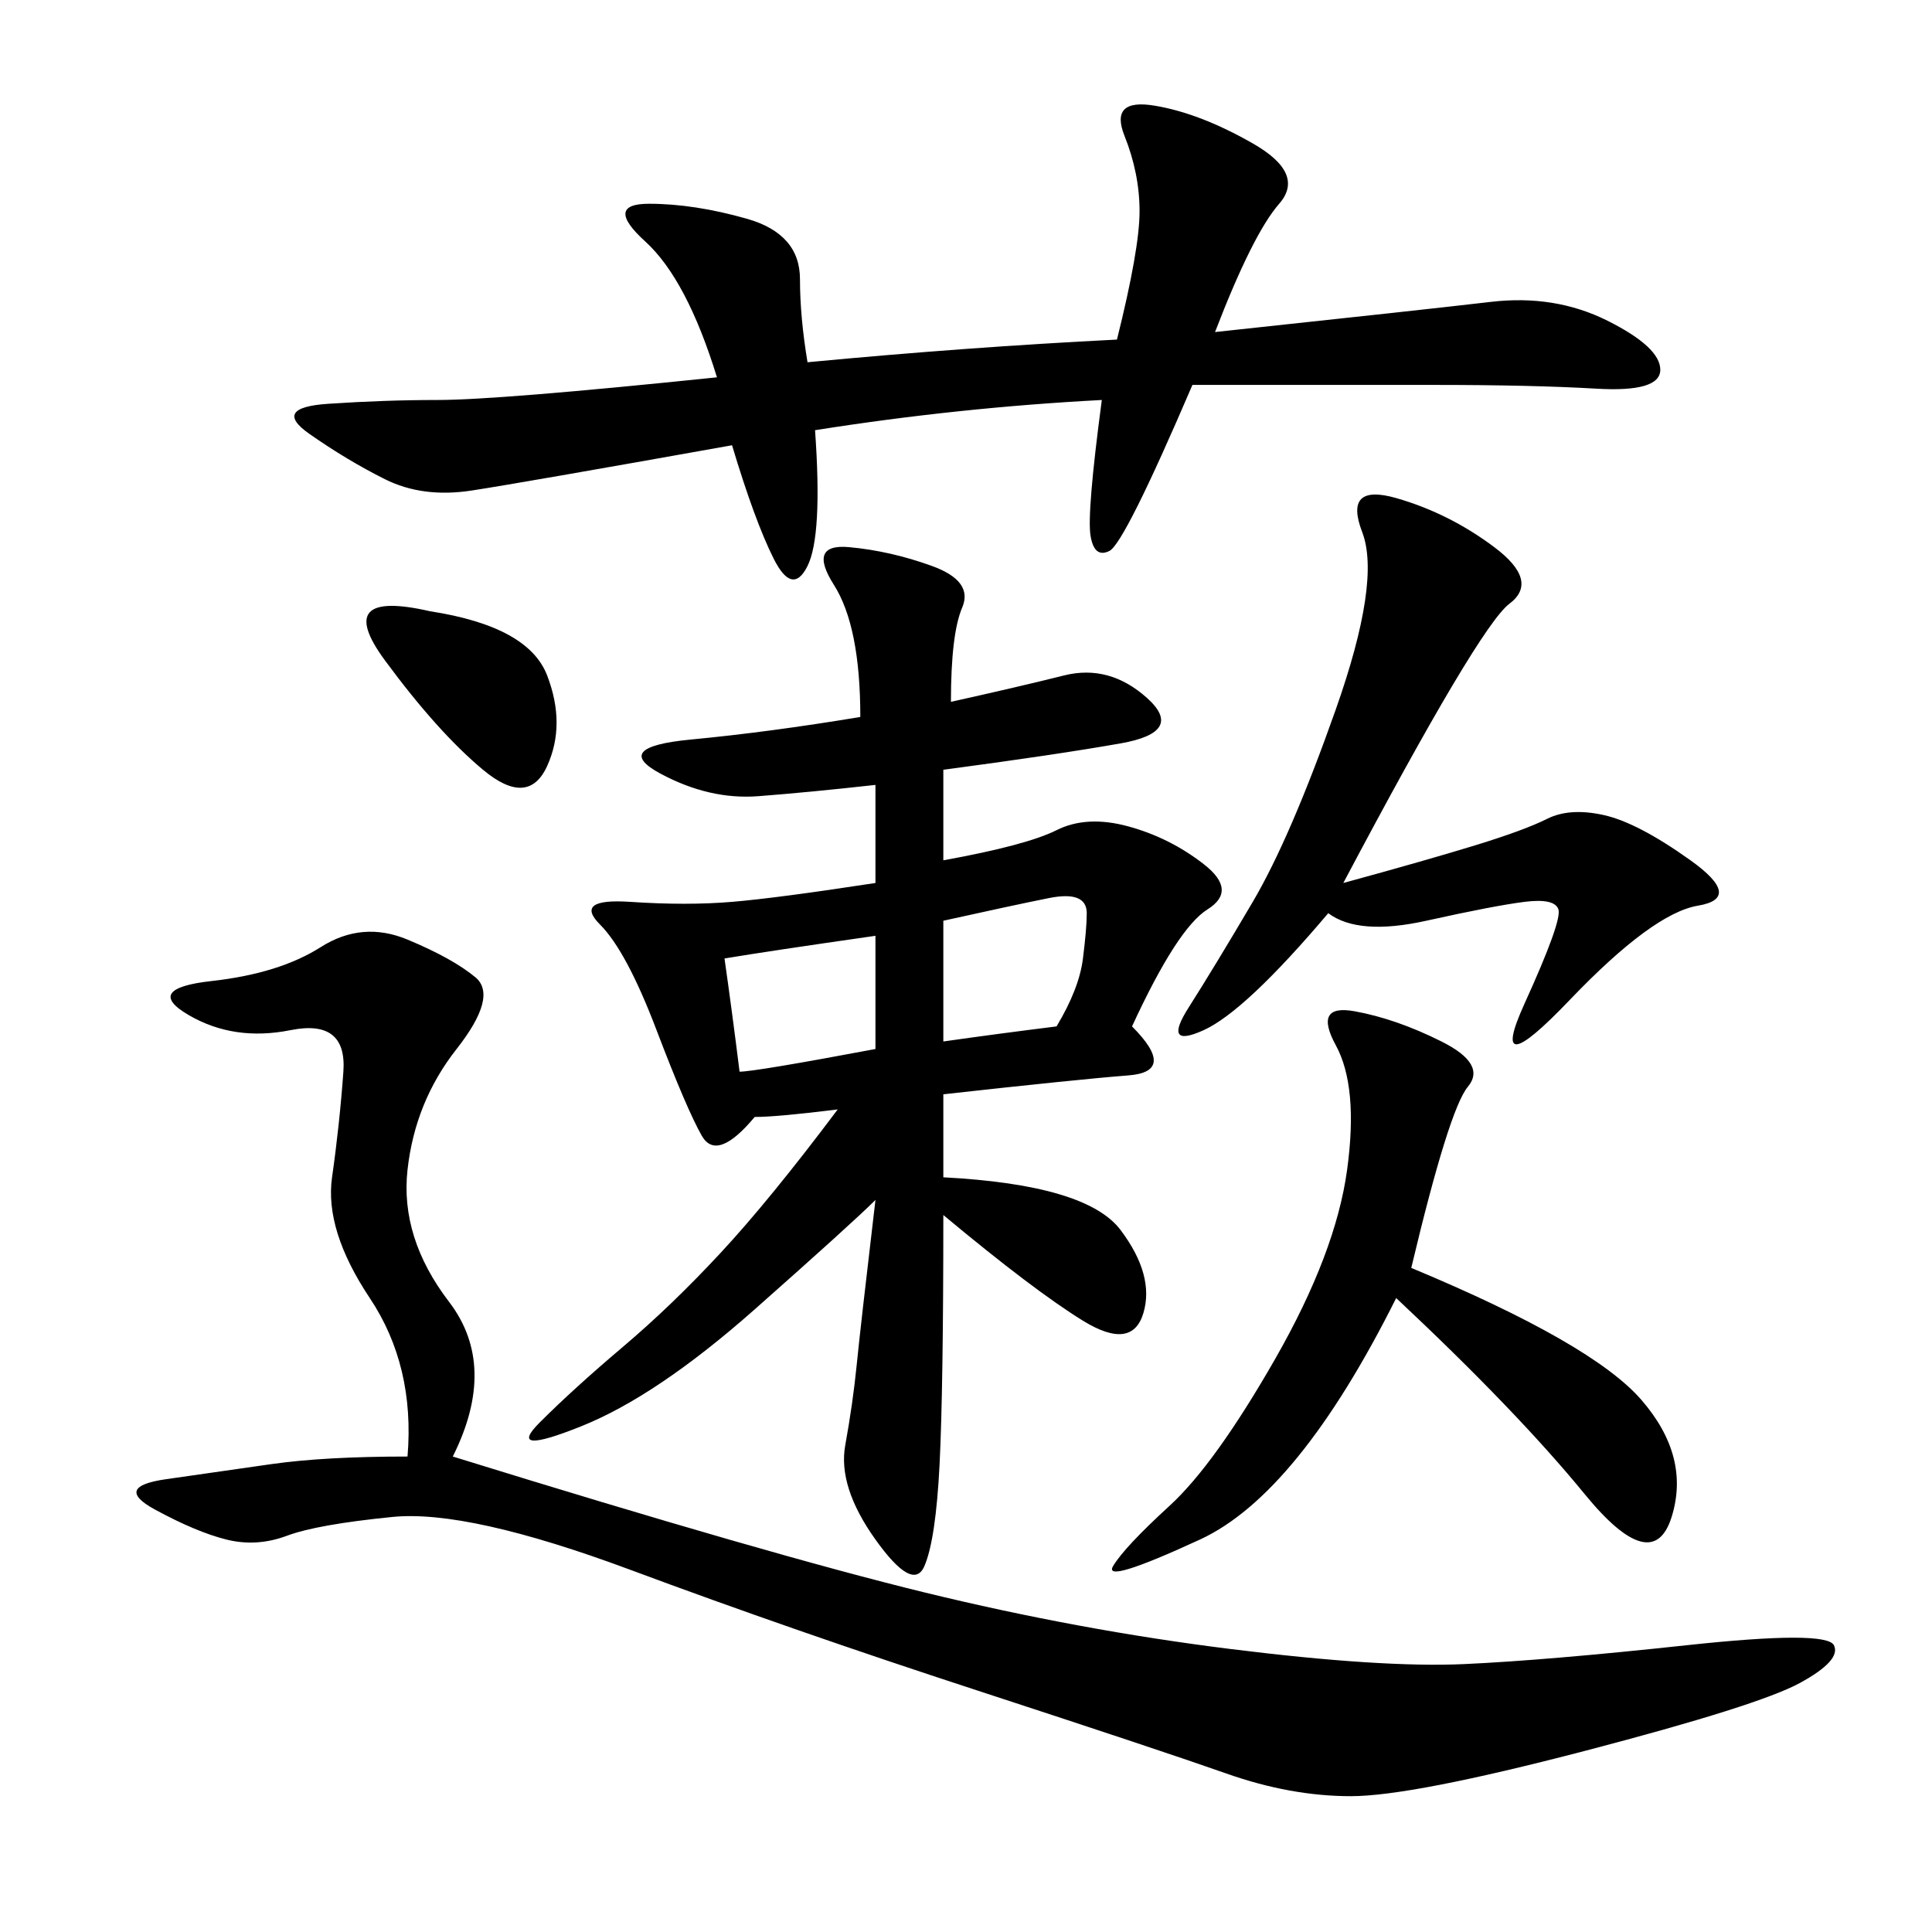 <svg xmlns="http://www.w3.org/2000/svg" xmlns:xlink="http://www.w3.org/1999/xlink" width="300" height="300"><path d="M147.66 108.98Q158.20 106.64 165.23 104.88Q172.27 103.13 178.13 108.40Q183.98 113.67 174.02 115.43Q164.06 117.19 146.48 119.53L146.48 119.53L146.48 133.59Q159.38 131.25 164.06 128.91Q168.75 126.56 175.20 128.32Q181.64 130.08 186.91 134.18Q192.19 138.28 187.50 141.21Q182.81 144.14 175.78 159.38L175.78 159.38Q182.81 166.41 175.20 166.99Q167.58 167.58 146.48 169.92L146.48 169.92L146.48 182.81Q168.75 183.98 174.02 191.02Q179.30 198.05 177.54 203.91Q175.78 209.77 168.16 205.08Q160.55 200.39 146.48 188.67L146.48 188.67Q146.48 215.63 145.90 227.34Q145.31 239.06 143.55 243.16Q141.80 247.27 135.94 239.06Q130.08 230.86 131.25 224.41Q132.42 217.97 133.01 212.11Q133.59 206.25 135.94 186.33L135.94 186.33Q132.42 189.84 117.19 203.32Q101.95 216.80 90.23 221.48Q78.52 226.17 83.79 220.90Q89.06 215.63 96.68 209.18Q104.30 202.73 111.91 194.53Q119.53 186.33 130.08 172.27L130.08 172.27Q120.70 173.44 117.19 173.44L117.19 173.44Q111.33 180.47 108.98 176.37Q106.64 172.27 101.95 159.96Q97.27 147.66 93.16 143.55Q89.06 139.45 97.85 140.04Q106.64 140.63 113.67 140.04Q120.70 139.45 135.94 137.11L135.94 137.11L135.94 121.88Q125.39 123.05 117.77 123.63Q110.16 124.22 102.54 120.12Q94.92 116.02 107.23 114.84Q119.53 113.67 133.59 111.33L133.59 111.33Q133.59 97.27 129.49 90.82Q125.39 84.38 131.84 84.96Q138.28 85.55 144.73 87.89Q151.17 90.23 149.41 94.34Q147.66 98.44 147.66 108.98L147.66 108.98ZM63.28 226.17Q64.45 212.11 57.42 201.56Q50.39 191.02 51.56 182.81Q52.73 174.61 53.32 166.41Q53.91 158.20 45.12 159.96Q36.33 161.72 29.30 157.62Q22.27 153.52 32.81 152.34Q43.36 151.17 49.80 147.07Q56.25 142.97 63.28 145.90Q70.31 148.83 73.83 151.76Q77.34 154.69 70.90 162.89Q64.45 171.09 63.28 181.64Q62.11 192.19 69.73 202.15Q77.34 212.11 70.31 226.17L70.31 226.17Q119.53 241.41 143.55 247.27Q167.58 253.13 191.02 256.05Q214.45 258.98 227.34 258.40Q240.23 257.81 261.91 255.47Q283.59 253.13 284.77 255.47Q285.94 257.81 279.49 261.33Q273.05 264.84 246.09 271.88Q219.14 278.91 209.77 278.91L209.77 278.91Q200.39 278.91 190.43 275.39Q180.47 271.88 151.76 262.50Q123.05 253.13 97.85 243.75Q72.66 234.38 60.94 235.55Q49.22 236.72 44.53 238.48Q39.84 240.23 35.16 239.06Q30.47 237.89 24.02 234.38Q17.58 230.86 25.78 229.69L25.78 229.69L42.19 227.34Q50.39 226.17 63.28 226.17L63.28 226.17ZM171.09 62.11Q148.83 63.28 126.56 66.80L126.56 66.80Q127.73 83.20 125.39 87.89Q123.05 92.58 120.12 86.72Q117.19 80.86 113.67 69.14L113.67 69.14Q80.86 75 73.24 76.17Q65.63 77.34 59.77 74.41Q53.91 71.48 48.05 67.38Q42.19 63.28 50.98 62.70Q59.77 62.11 67.97 62.11L67.97 62.11Q77.34 62.11 111.33 58.59L111.33 58.59Q106.64 43.36 100.20 37.50Q93.75 31.64 100.78 31.64L100.78 31.64Q107.81 31.64 116.02 33.98Q124.22 36.33 124.22 43.36L124.22 43.36Q124.22 49.22 125.39 56.25L125.39 56.25Q150 53.91 173.44 52.73L173.44 52.73Q176.95 38.67 176.95 32.81L176.95 32.81Q176.95 26.95 174.61 21.09Q172.27 15.23 179.30 16.41Q186.33 17.58 194.53 22.27Q202.73 26.95 198.63 31.64Q194.53 36.33 188.67 51.56L188.67 51.56Q221.48 48.05 231.45 46.88Q241.41 45.70 249.61 49.80Q257.81 53.91 257.81 57.42L257.81 57.42Q257.81 60.94 247.85 60.35Q237.89 59.77 222.66 59.77L222.66 59.77L185.16 59.77Q174.61 84.38 172.27 85.55Q169.92 86.72 169.34 83.20Q168.75 79.69 171.09 62.11L171.09 62.11ZM208.59 137.11Q221.48 133.59 229.10 131.25Q236.72 128.91 240.23 127.15Q243.75 125.39 249.02 126.56Q254.30 127.73 262.50 133.59Q270.70 139.45 263.67 140.63Q256.64 141.80 243.75 155.27Q230.86 168.75 236.72 155.86Q242.58 142.97 241.99 141.21Q241.41 139.45 236.72 140.04Q232.03 140.63 221.48 142.97Q210.94 145.31 206.25 141.80L206.25 141.80Q193.36 157.03 186.91 159.96Q180.47 162.89 184.57 156.45Q188.67 150 194.53 140.04Q200.39 130.08 207.42 110.16Q214.45 90.23 211.52 82.62Q208.59 75 216.80 77.34Q225 79.69 232.03 84.96Q239.06 90.23 234.38 93.75Q229.69 97.27 208.59 137.11L208.59 137.11ZM219.14 196.88Q247.27 208.59 254.88 217.38Q262.50 226.17 259.57 235.55Q256.64 244.92 246.09 232.03Q235.55 219.14 216.80 201.56L216.80 201.56Q201.56 232.03 186.33 239.06Q171.09 246.09 172.85 243.16Q174.61 240.23 181.64 233.79Q188.67 227.34 198.05 210.94Q207.42 194.53 209.18 181.64Q210.94 168.75 207.42 162.30Q203.91 155.86 210.35 157.03Q216.80 158.20 223.83 161.72Q230.86 165.23 227.93 168.75Q225 172.27 219.14 196.88L219.14 196.88ZM66.80 94.92Q82.03 97.27 84.96 104.88Q87.89 112.50 84.96 118.95Q82.03 125.39 75 119.53Q67.97 113.67 59.77 102.54Q51.56 91.41 66.80 94.92L66.80 94.92ZM146.48 161.72Q154.69 160.55 164.06 159.38L164.06 159.38Q167.58 153.52 168.16 148.83Q168.75 144.14 168.75 141.80L168.75 141.80Q168.75 138.28 162.89 139.45Q157.03 140.63 146.48 142.97L146.48 142.97L146.48 161.72ZM112.50 148.83Q113.67 157.03 114.84 166.41L114.84 166.41Q117.19 166.41 135.94 162.89L135.94 162.89L135.94 145.31Q119.53 147.66 112.50 148.83L112.50 148.83Z"/></svg>
